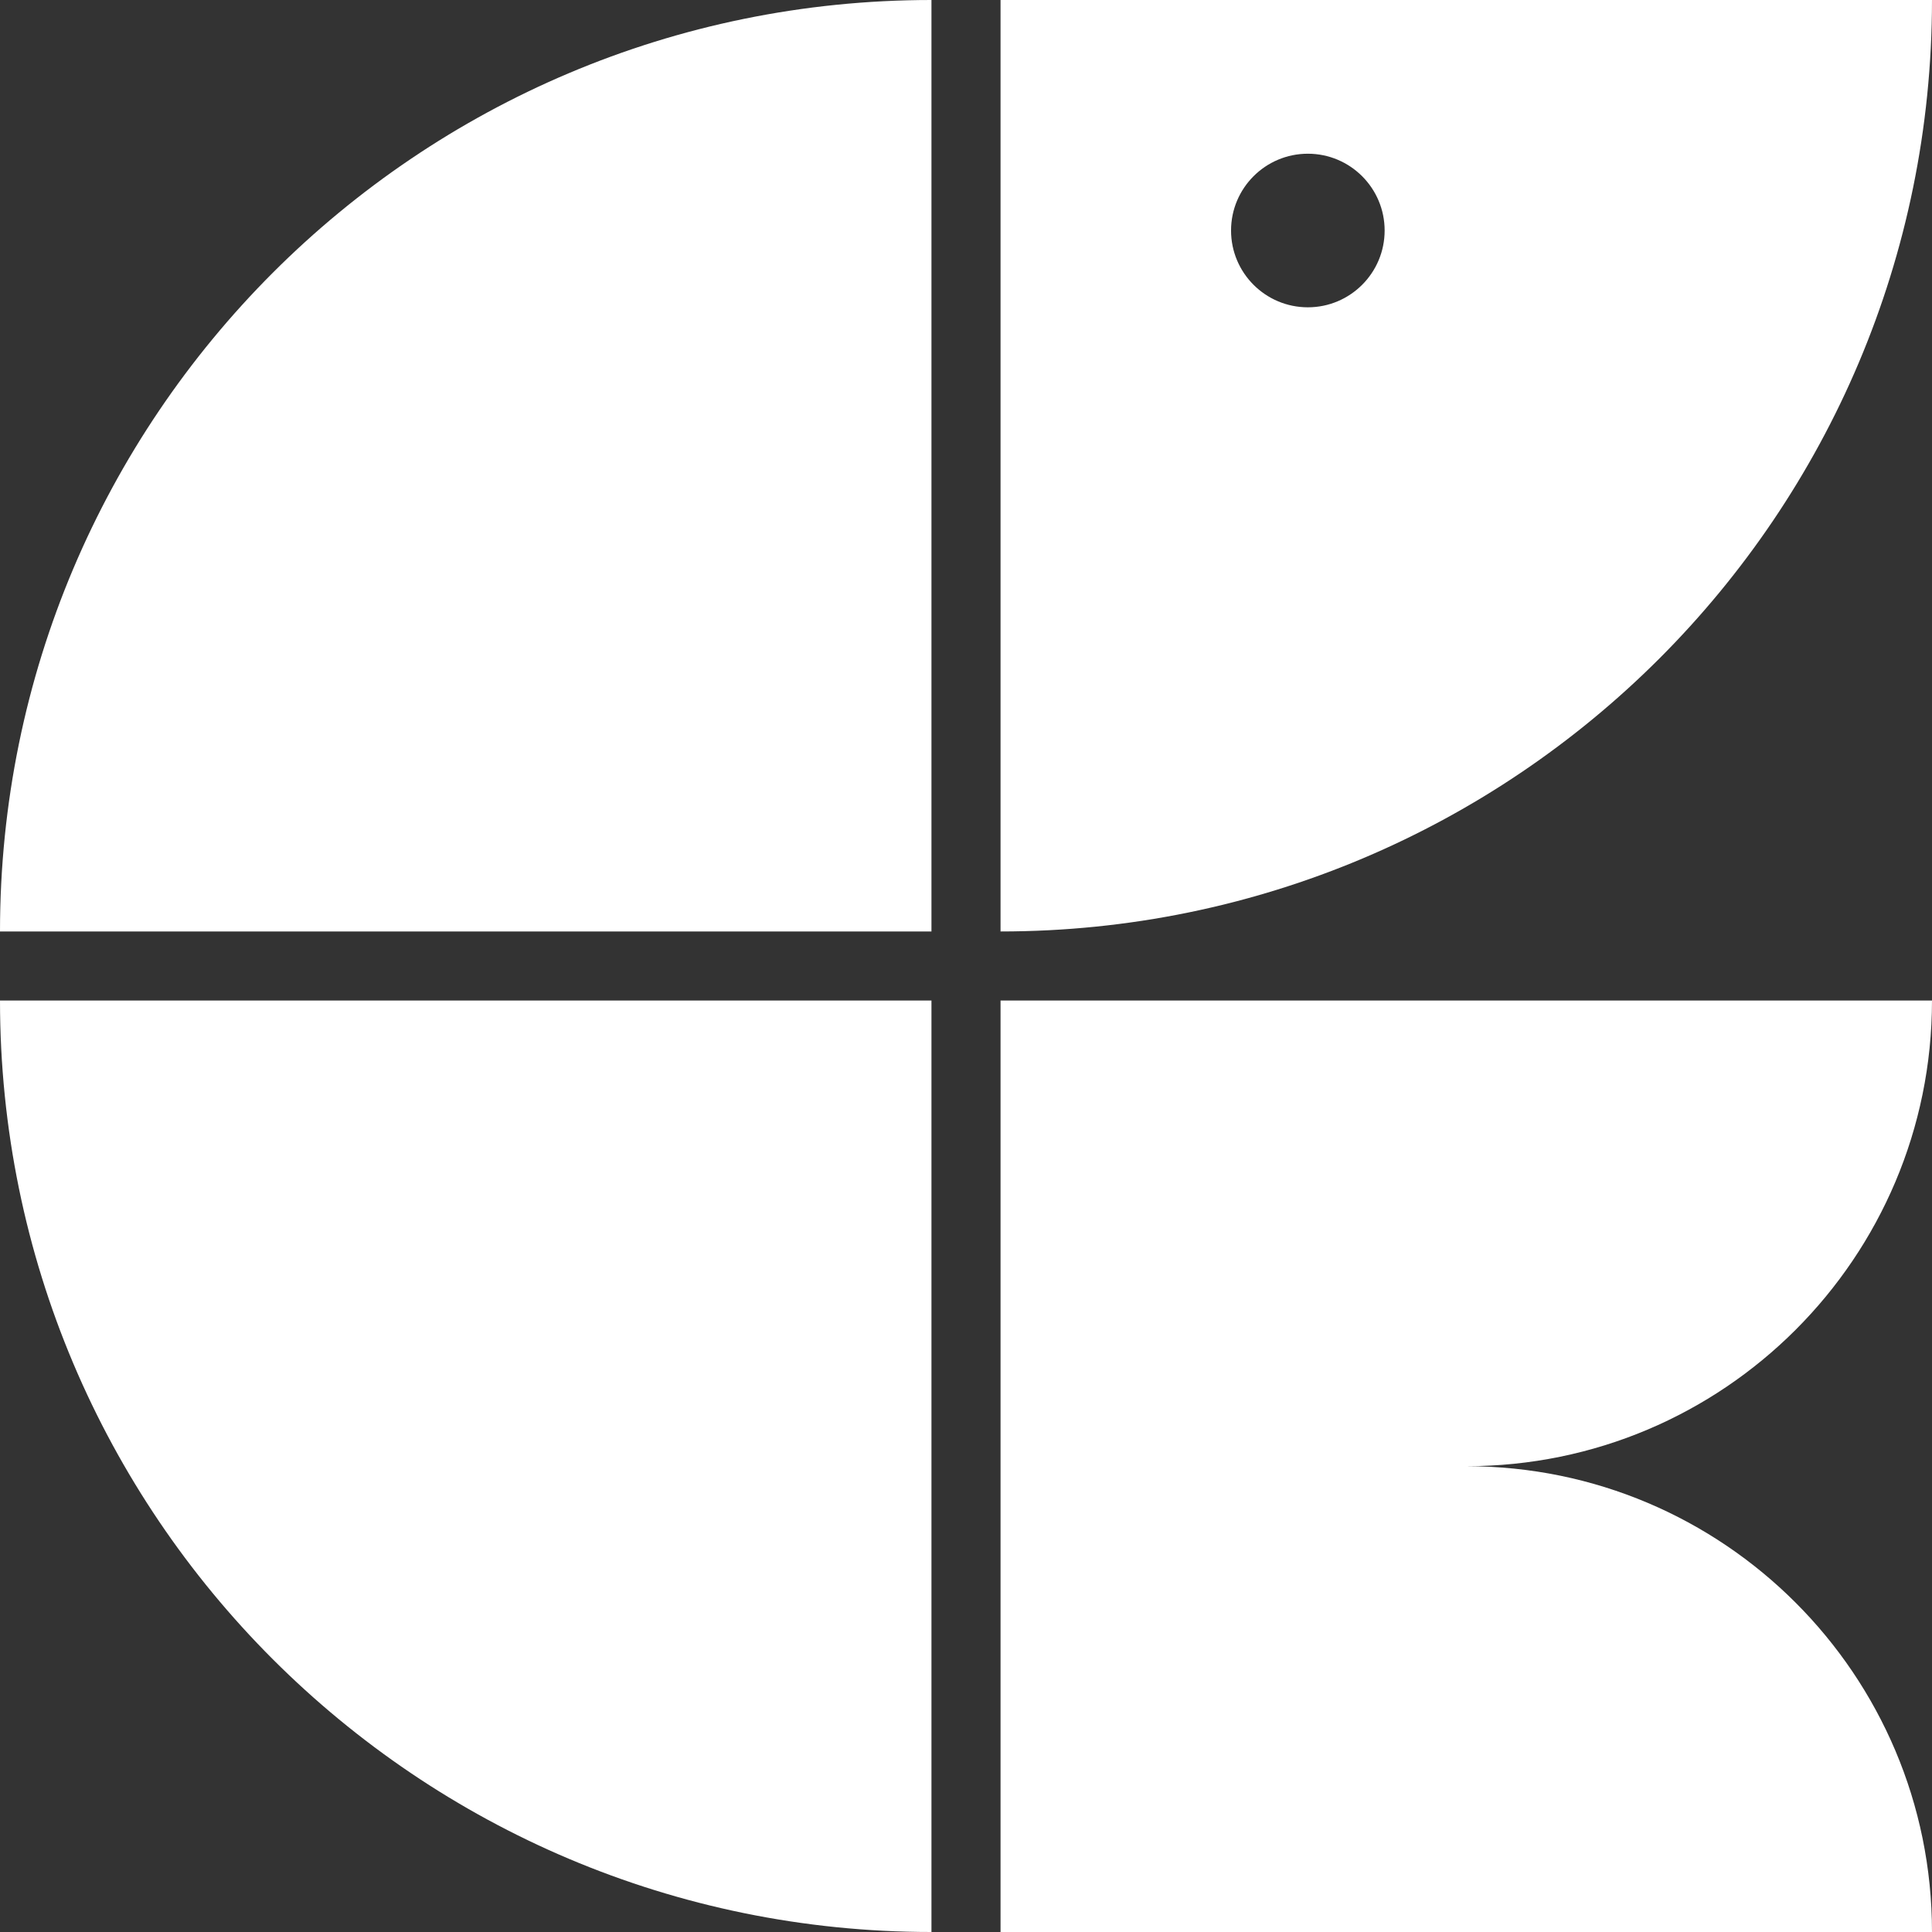 <?xml version="1.0" encoding="UTF-8"?> <svg xmlns="http://www.w3.org/2000/svg" width="367" height="367" viewBox="0 0 367 367" fill="none"><rect x="0" y="0" width="367" height="367" fill="#333333" stroke="none"/><path d="M0 176.939C0 128.084 19.801 83.856 51.816 51.816C83.831 19.801 128.06 0 176.939 0L176.939 176.939L0 176.939Z" fill="white"></path><path d="M176.939 367C128.084 367 83.856 347.199 51.816 315.184C19.801 283.169 0 238.94 0 190.061L176.939 190.061L176.939 367Z" fill="white"></path><path d="M190.061 0L190.061 176.939C238.915 176.939 283.144 157.138 315.183 125.123C347.198 93.108 366.999 48.879 366.999 0L190.061 0ZM248.437 58.376C240.384 58.376 233.849 51.841 233.849 43.788C233.849 35.735 240.384 29.2 248.437 29.2C256.489 29.2 263.024 35.735 263.024 43.788C263.024 51.841 256.489 58.376 248.437 58.376Z" fill="white"></path><path d="M366.999 190.061L190.061 190.061L190.061 367H366.999C366.999 318.146 327.397 278.518 278.542 278.518C327.397 278.518 366.999 238.916 366.999 190.061Z" fill="white"></path></svg> 